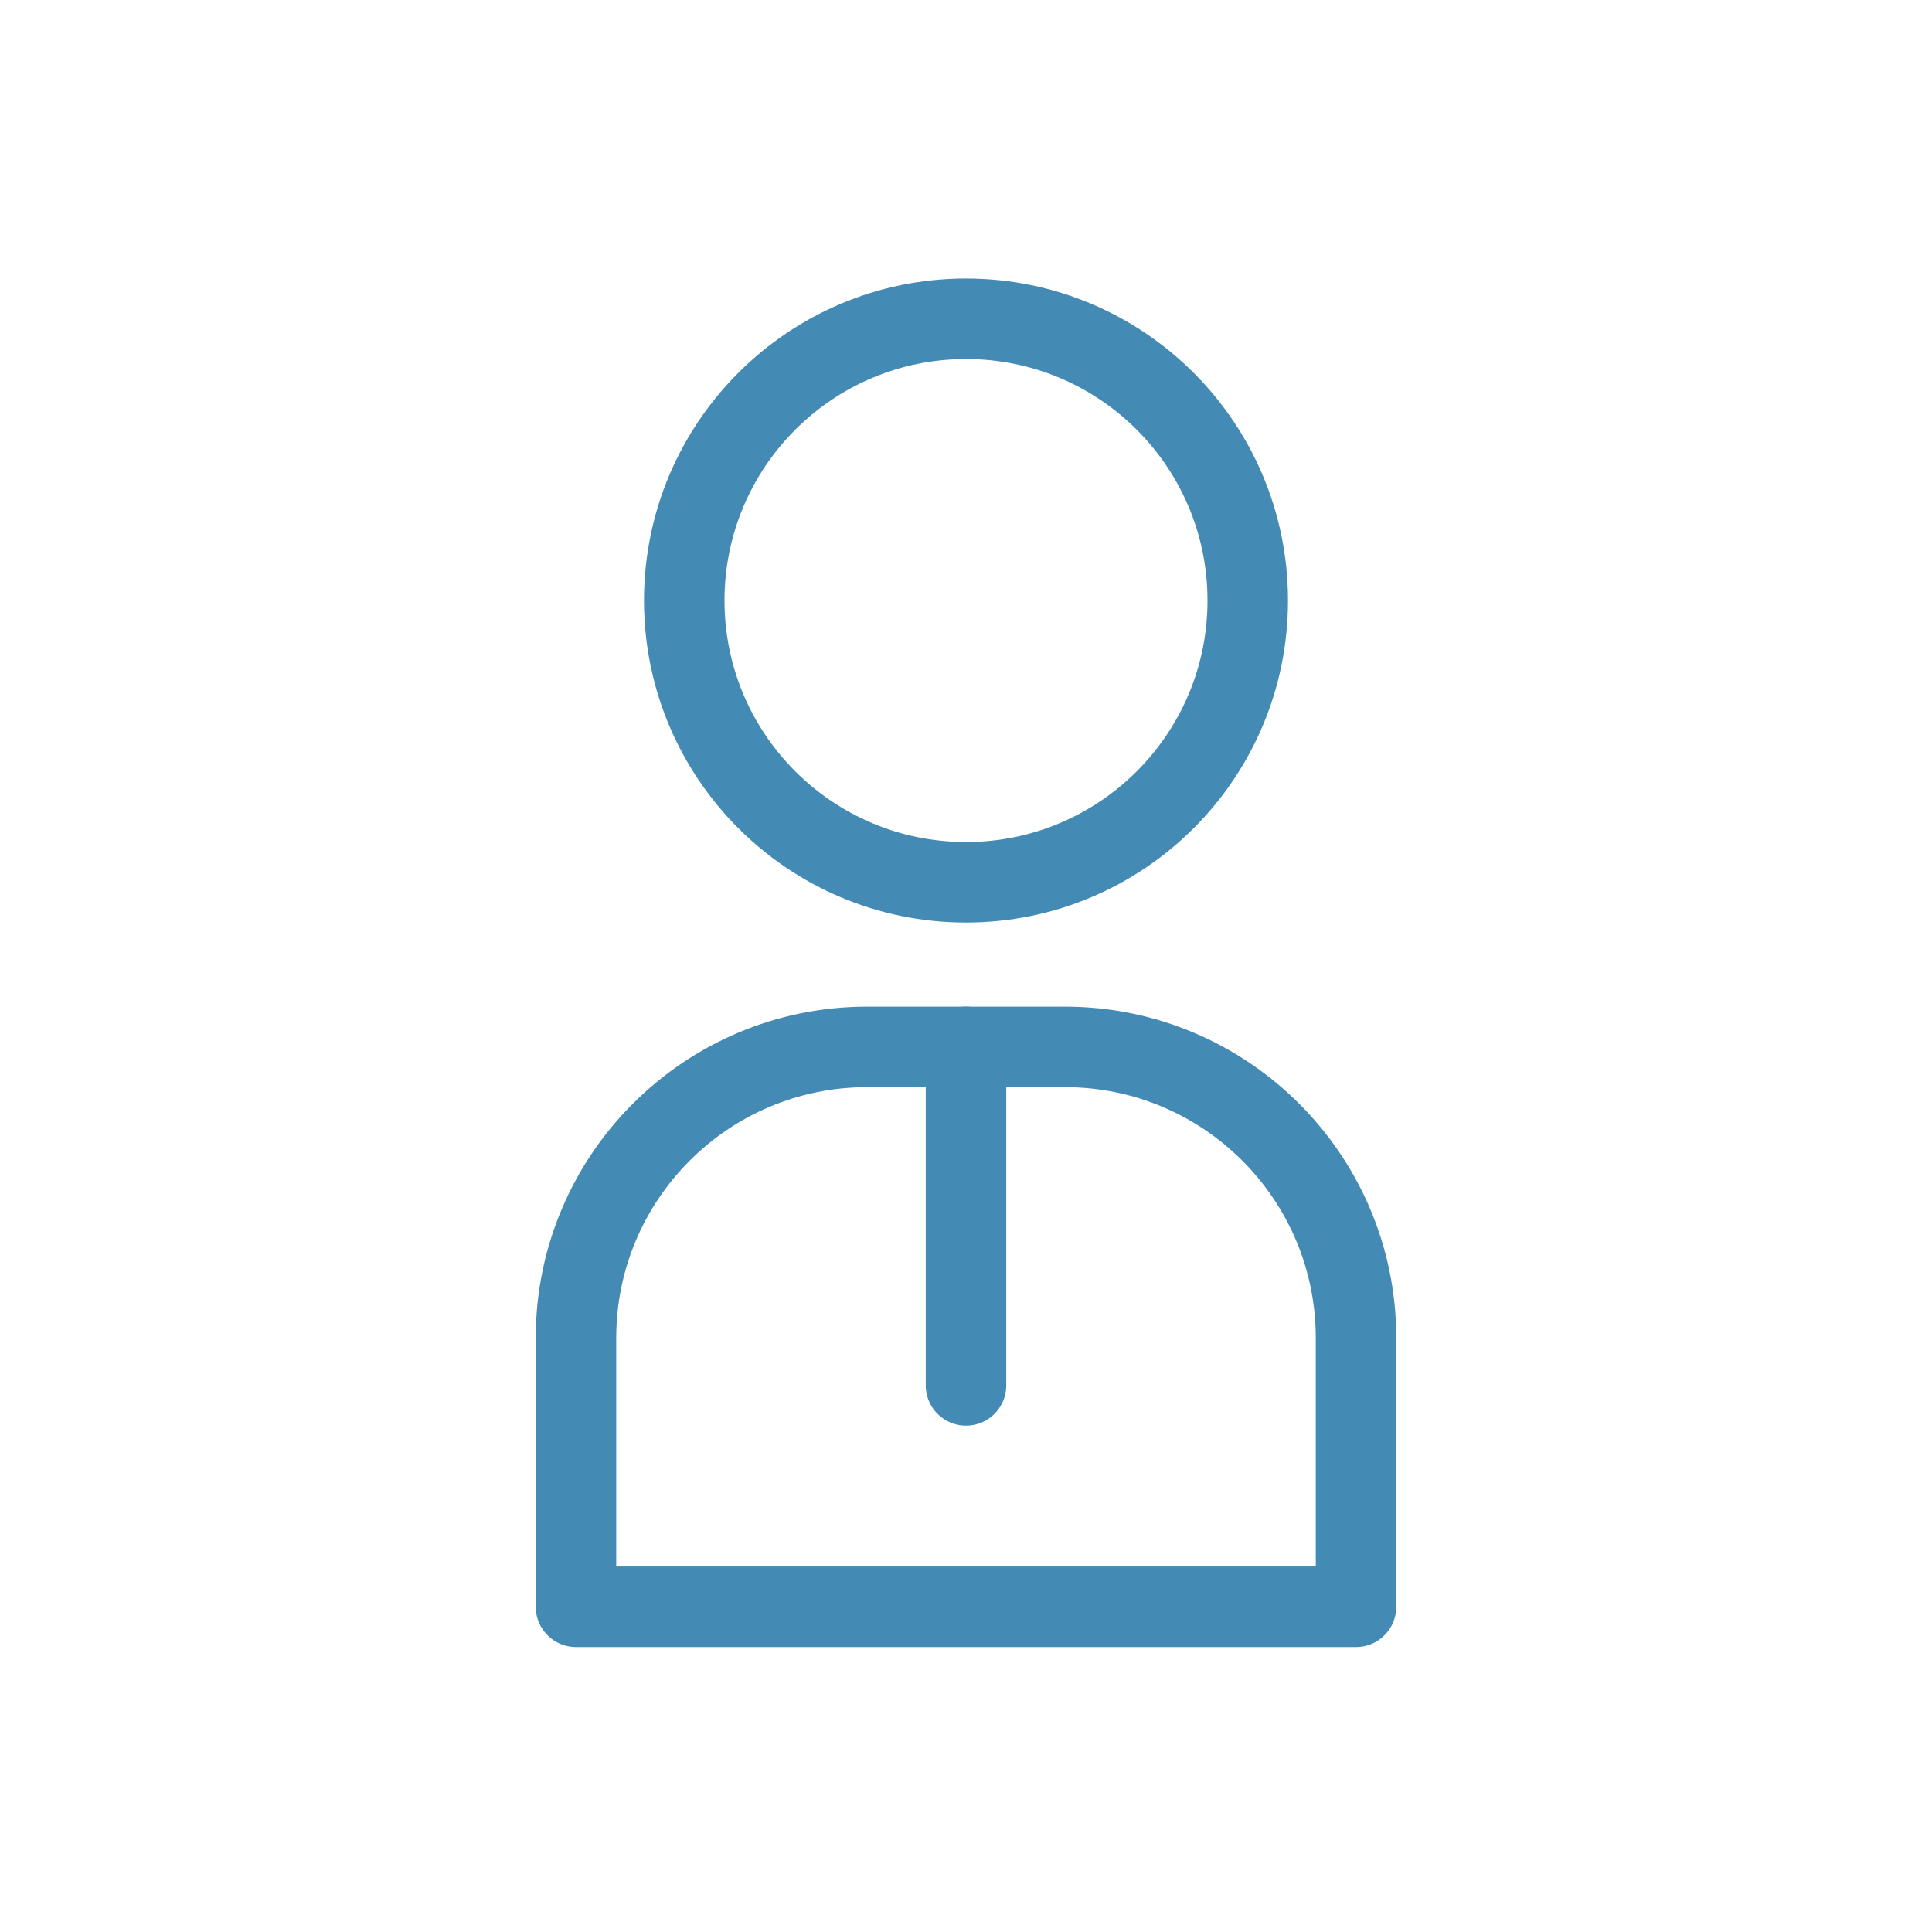 <?xml version="1.0" encoding="UTF-8"?>
<svg id="gray_icons" data-name="gray icons" xmlns="http://www.w3.org/2000/svg" viewBox="0 0 48 48">
  <defs>
    <style>
      .cls-1 {
        fill: none;
        stroke: #438ab5;
        stroke-linecap: round;
        stroke-linejoin: round;
        stroke-width: 2px;
      }
    </style>
  </defs>
  <path class="cls-1" d="M21.54,26.01h4.92c3.99,0,7.23,3.24,7.23,7.23v6.68H14.31v-6.68c0-3.99,3.24-7.23,7.23-7.23Z"/>
  <circle class="cls-1" cx="24" cy="14.92" r="7"/>
  <line class="cls-1" x1="24" y1="34.42" x2="24" y2="26.01"/>
</svg>
